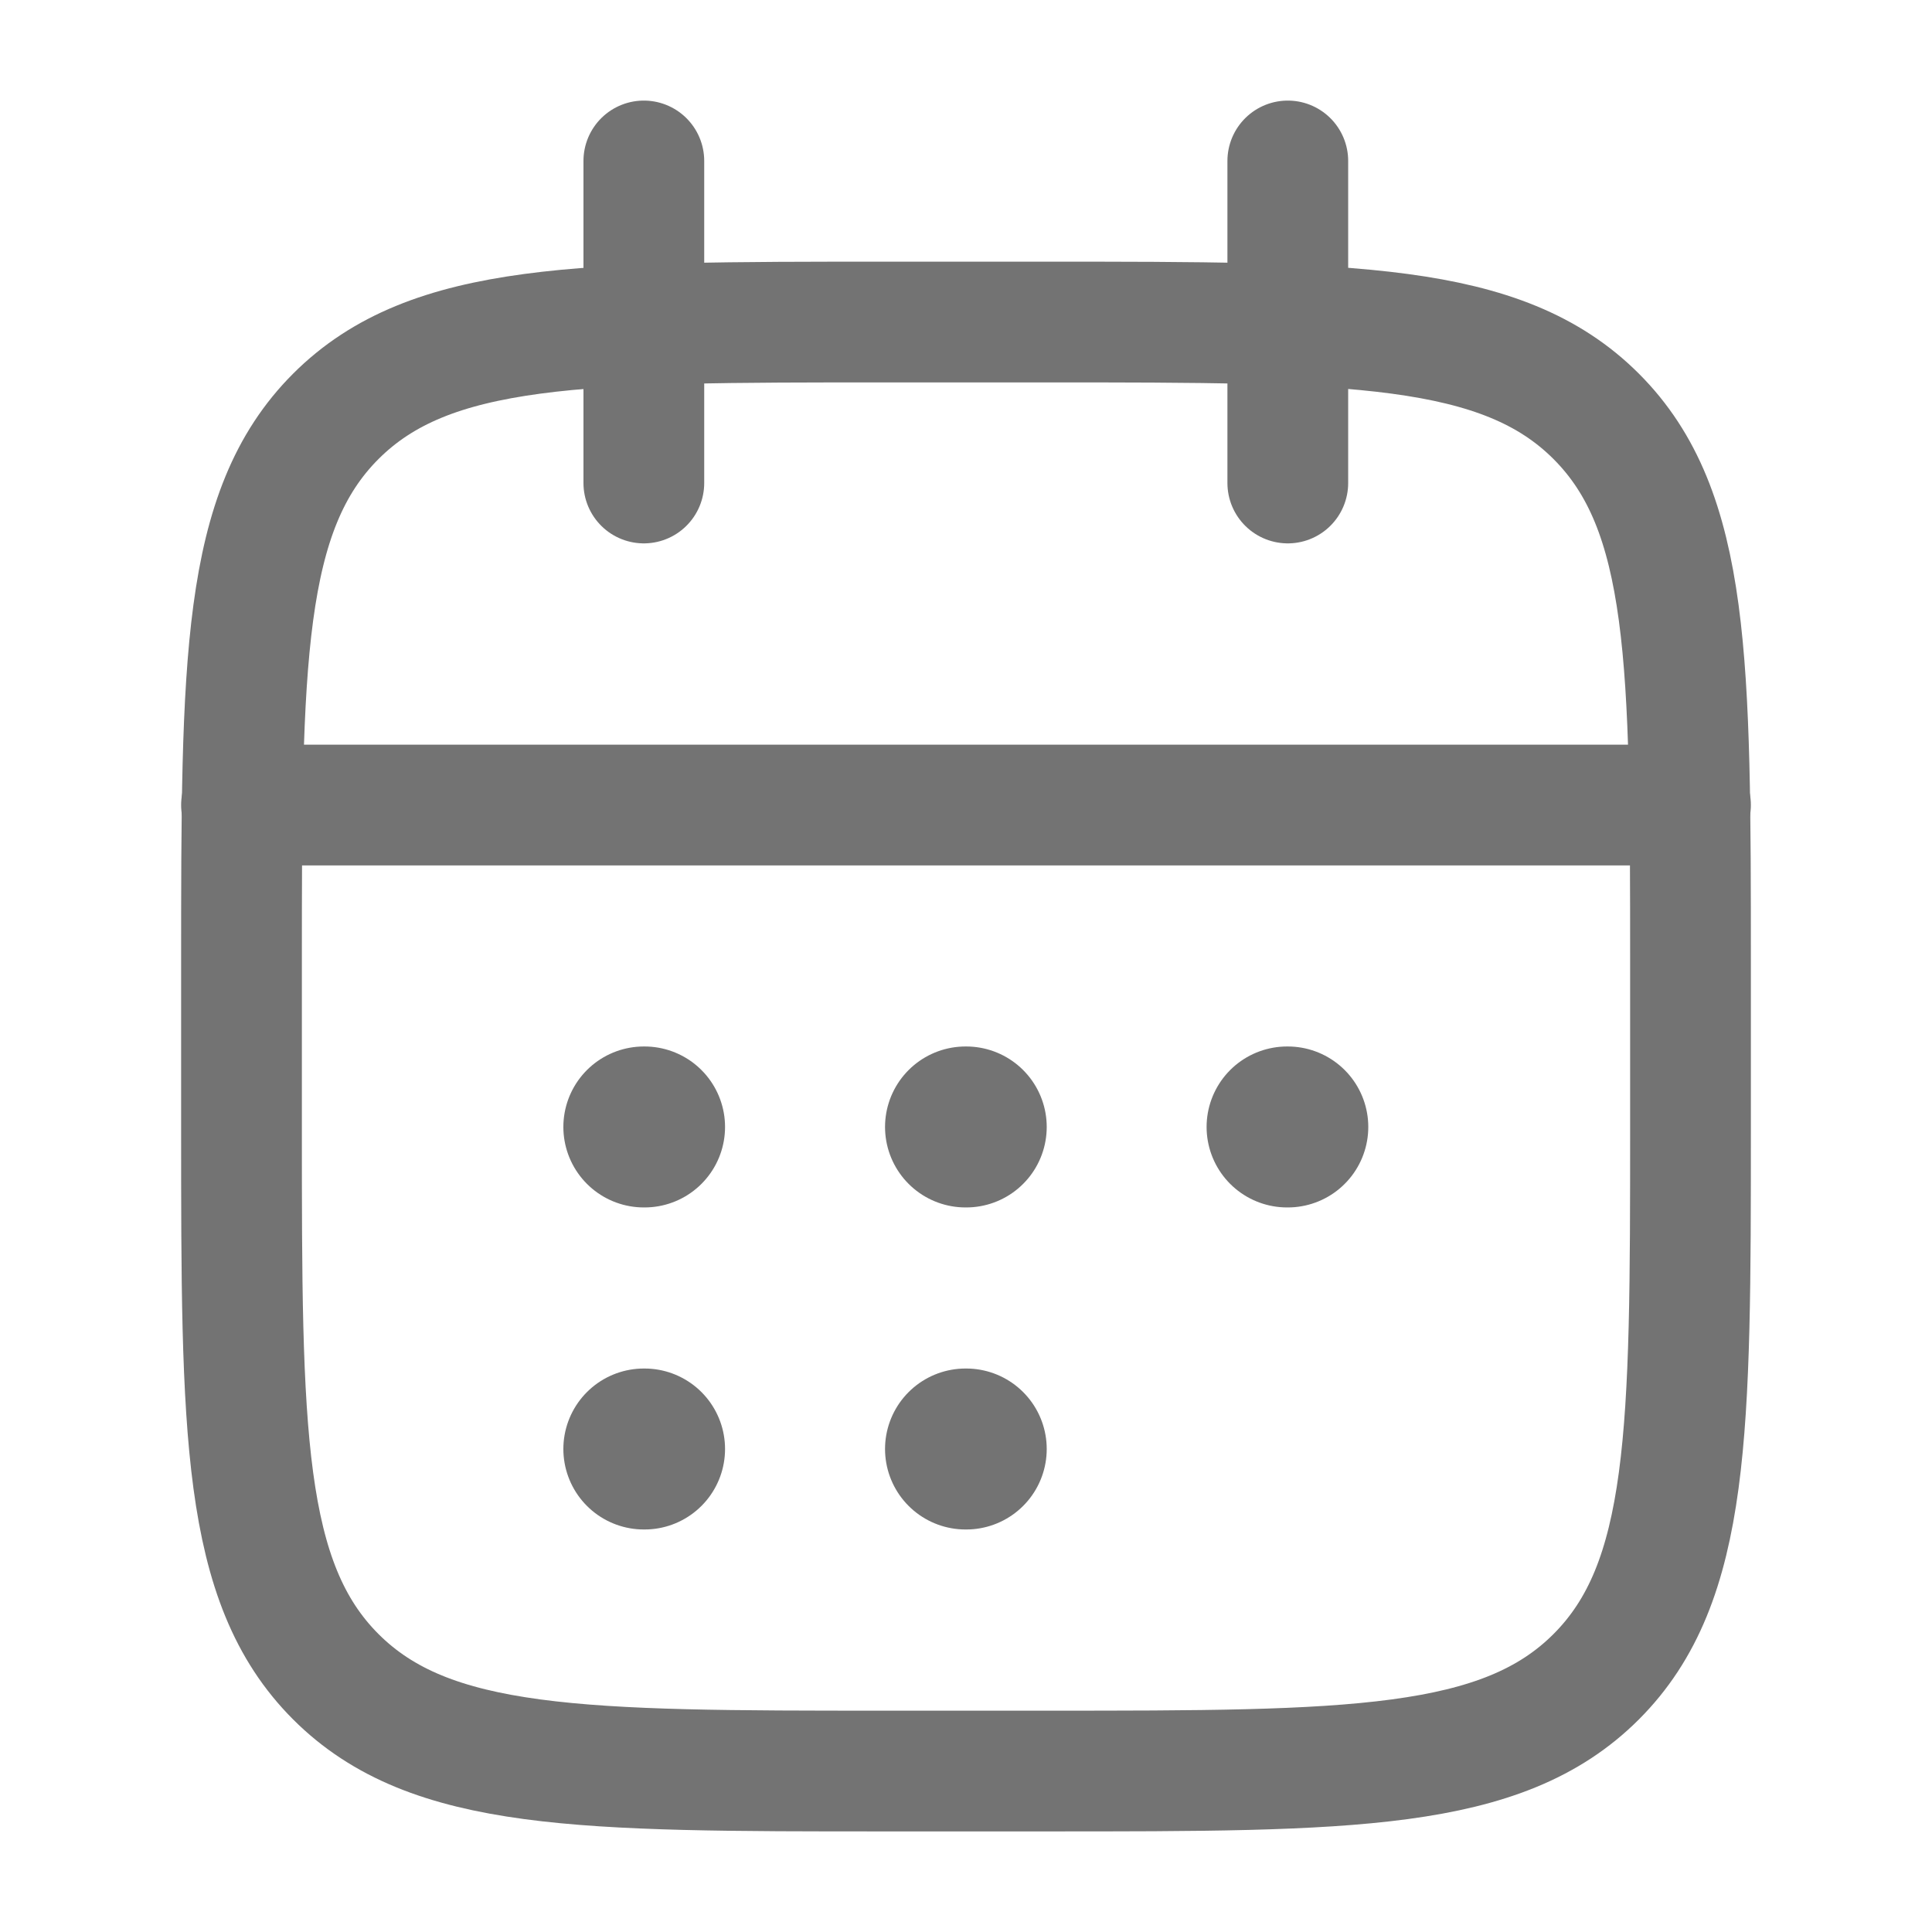 <svg width="16" height="16" viewBox="0 0 16 16" fill="none" xmlns="http://www.w3.org/2000/svg">
<path d="M10.665 1.333V4M5.332 1.333V4" stroke="#737373" stroke-linecap="round" stroke-linejoin="round"/>
<path d="M8.667 2.667H7.333C4.819 2.667 3.562 2.667 2.781 3.448C2 4.229 2 5.486 2 8V9.334C2 11.848 2 13.105 2.781 13.886C3.562 14.667 4.819 14.667 7.333 14.667H8.667C11.181 14.667 12.438 14.667 13.219 13.886C14 13.105 14 11.848 14 9.334V8C14 5.486 14 4.229 13.219 3.448C12.438 2.667 11.181 2.667 8.667 2.667Z" stroke="#737373" stroke-linecap="round" stroke-linejoin="round"/>
<path d="M2 6.667H14" stroke="#737373" stroke-linecap="round" stroke-linejoin="round"/>
<path d="M7.996 9.333H8.002M7.996 12H8.002M10.659 9.333H10.665M5.332 9.333H5.338M5.332 12H5.338" stroke="#737373" stroke-width="1.333" stroke-linecap="round" stroke-linejoin="round"/>
</svg>
